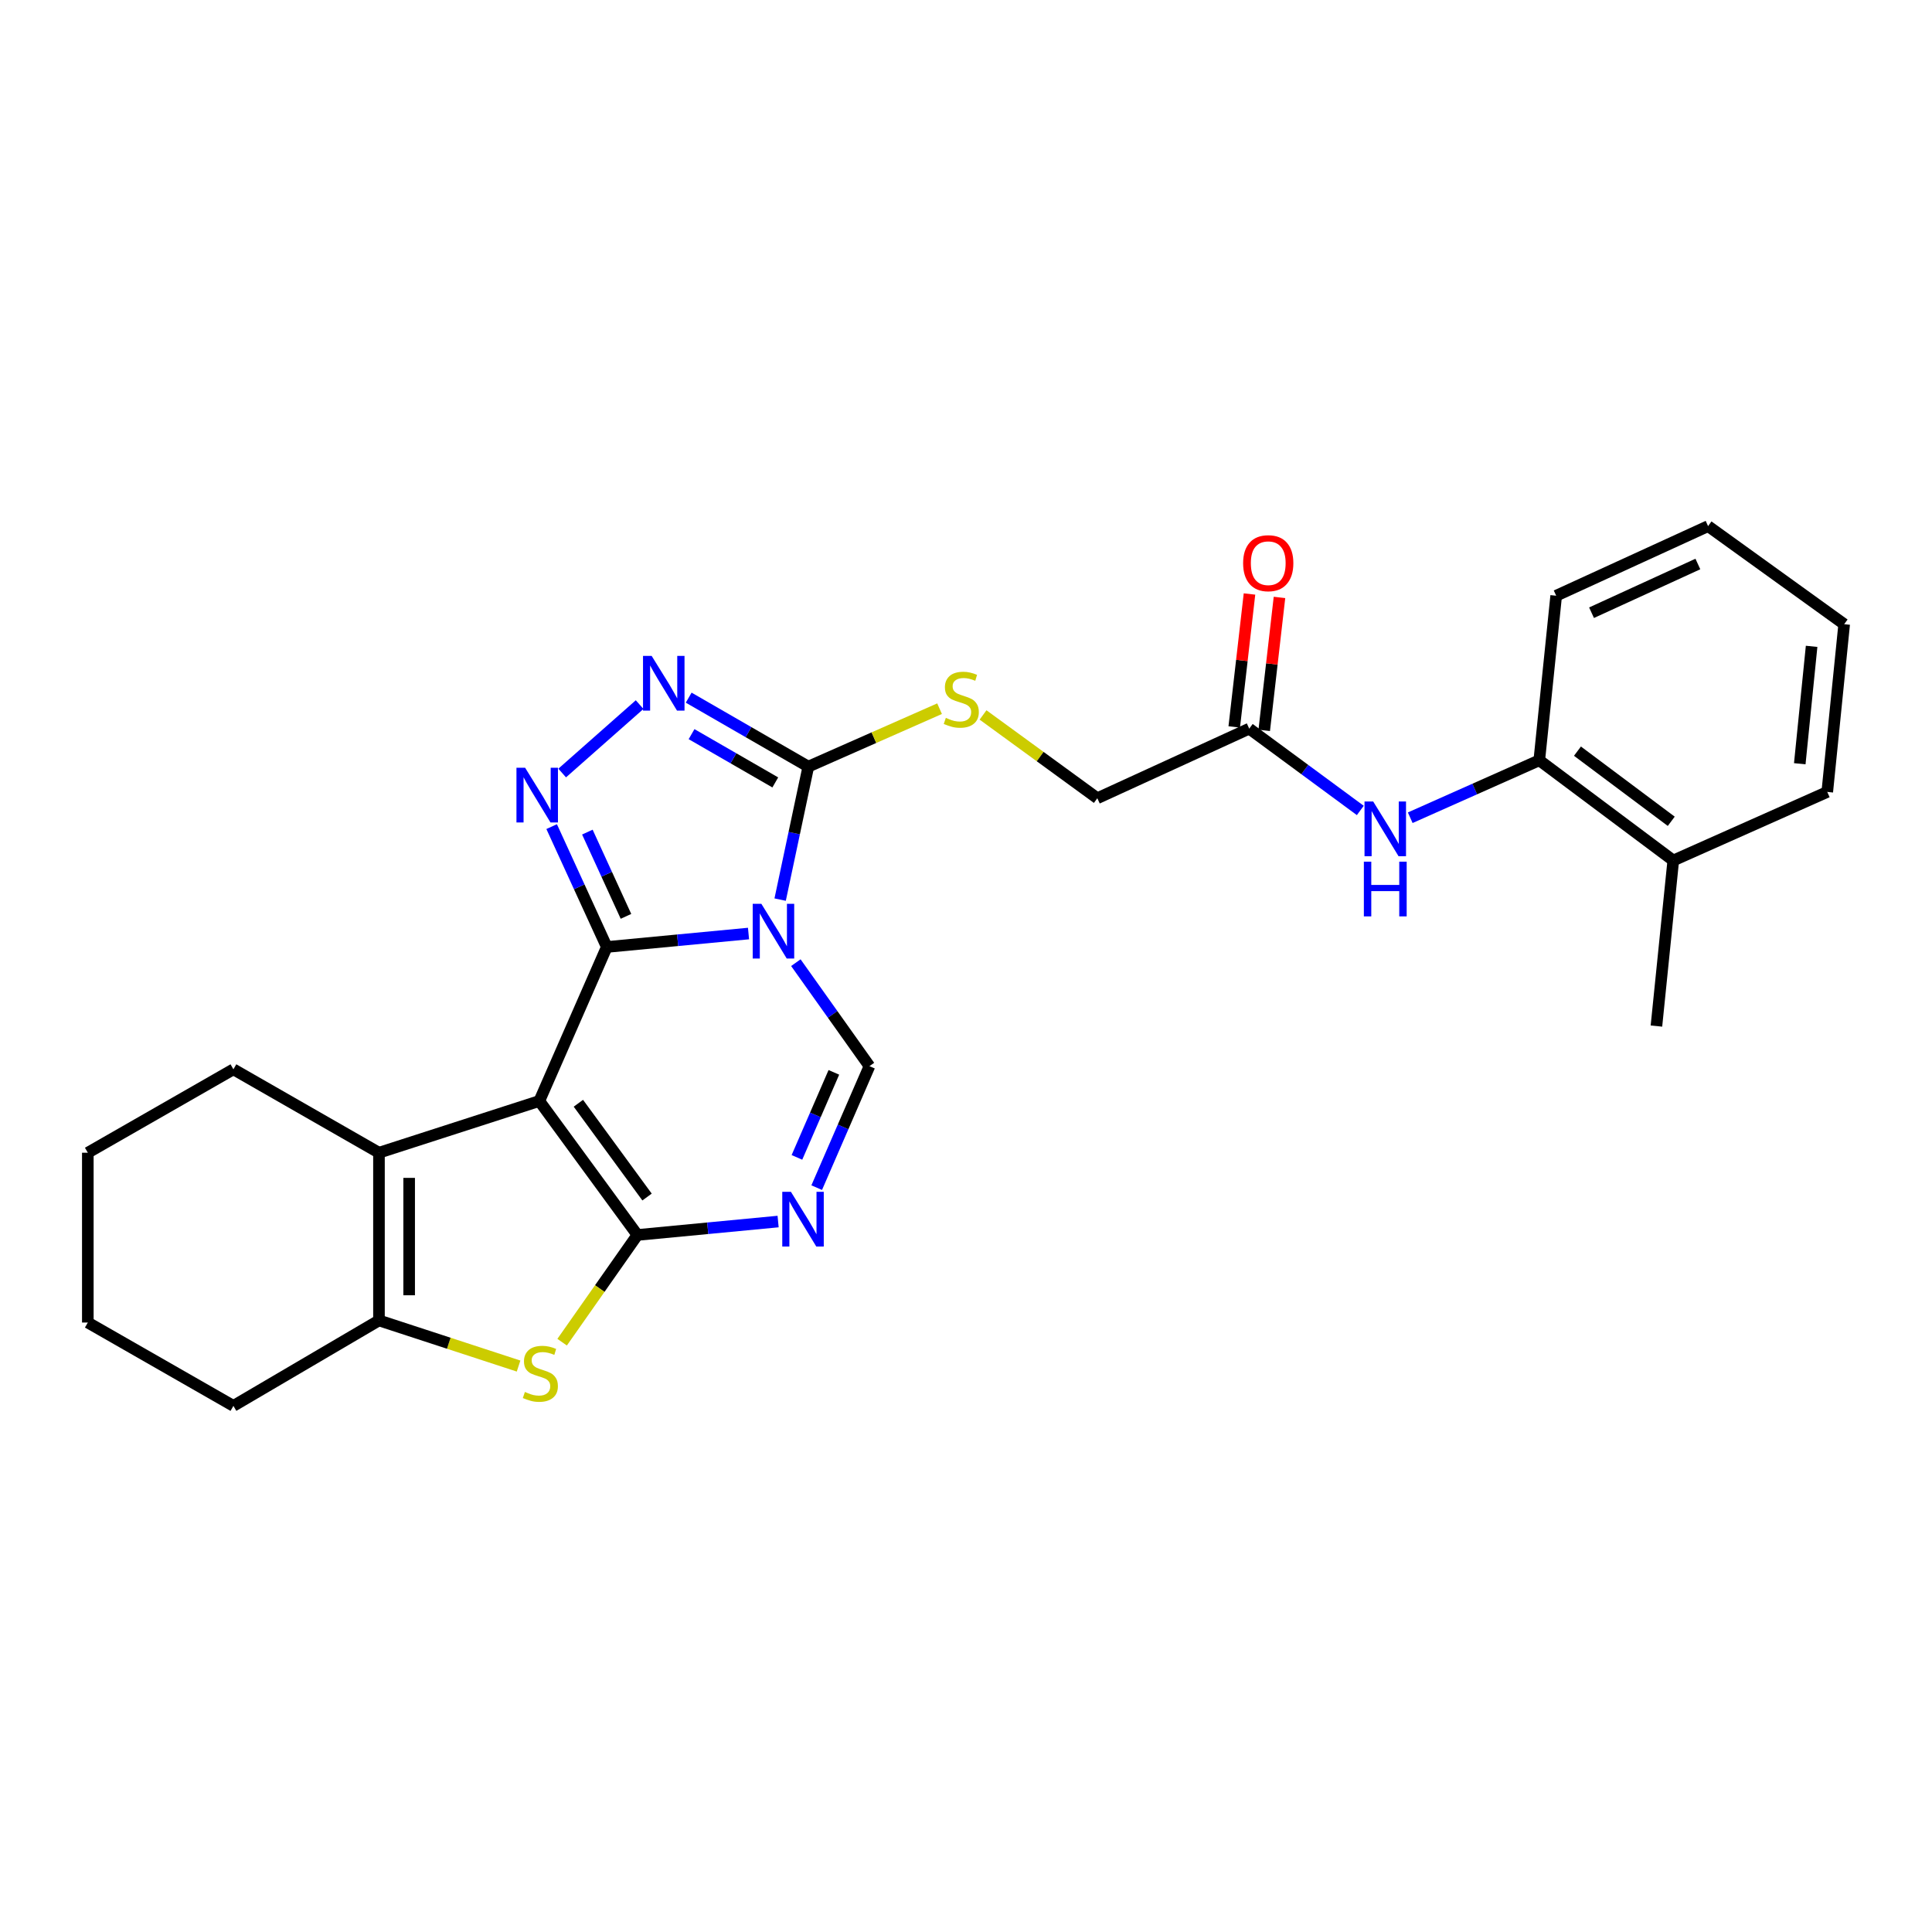 <?xml version='1.0' encoding='iso-8859-1'?>
<svg version='1.1' baseProfile='full'
              xmlns='http://www.w3.org/2000/svg'
                      xmlns:rdkit='http://www.rdkit.org/xml'
                      xmlns:xlink='http://www.w3.org/1999/xlink'
                  xml:space='preserve'
width='1000px' height='1000px' viewBox='0 0 1000 1000'>
<!-- END OF HEADER -->
<rect style='opacity:1.0;fill:#FFFFFF;stroke:none' width='1000' height='1000' x='0' y='0'> </rect>
<path class='bond-0' d='M 314.078,490.157 L 279.15,569.873' style='fill:none;fill-rule:evenodd;stroke:#000000;stroke-width:6px;stroke-linecap:butt;stroke-linejoin:miter;stroke-opacity:1' />
<path class='bond-1' d='M 314.078,490.157 L 350.755,486.677' style='fill:none;fill-rule:evenodd;stroke:#000000;stroke-width:6px;stroke-linecap:butt;stroke-linejoin:miter;stroke-opacity:1' />
<path class='bond-1' d='M 350.755,486.677 L 387.432,483.197' style='fill:none;fill-rule:evenodd;stroke:#0000FF;stroke-width:6px;stroke-linecap:butt;stroke-linejoin:miter;stroke-opacity:1' />
<path class='bond-3' d='M 314.078,490.157 L 299.806,459.007' style='fill:none;fill-rule:evenodd;stroke:#000000;stroke-width:6px;stroke-linecap:butt;stroke-linejoin:miter;stroke-opacity:1' />
<path class='bond-3' d='M 299.806,459.007 L 285.535,427.857' style='fill:none;fill-rule:evenodd;stroke:#0000FF;stroke-width:6px;stroke-linecap:butt;stroke-linejoin:miter;stroke-opacity:1' />
<path class='bond-3' d='M 324,474.304 L 314.01,452.499' style='fill:none;fill-rule:evenodd;stroke:#000000;stroke-width:6px;stroke-linecap:butt;stroke-linejoin:miter;stroke-opacity:1' />
<path class='bond-3' d='M 314.01,452.499 L 304.02,430.695' style='fill:none;fill-rule:evenodd;stroke:#0000FF;stroke-width:6px;stroke-linecap:butt;stroke-linejoin:miter;stroke-opacity:1' />
<path class='bond-2' d='M 279.15,569.873 L 329.919,639.216' style='fill:none;fill-rule:evenodd;stroke:#000000;stroke-width:6px;stroke-linecap:butt;stroke-linejoin:miter;stroke-opacity:1' />
<path class='bond-2' d='M 299.372,571.045 L 334.91,619.585' style='fill:none;fill-rule:evenodd;stroke:#000000;stroke-width:6px;stroke-linecap:butt;stroke-linejoin:miter;stroke-opacity:1' />
<path class='bond-8' d='M 279.15,569.873 L 196.154,596.65' style='fill:none;fill-rule:evenodd;stroke:#000000;stroke-width:6px;stroke-linecap:butt;stroke-linejoin:miter;stroke-opacity:1' />
<path class='bond-5' d='M 403.8,465.636 L 411.092,431.221' style='fill:none;fill-rule:evenodd;stroke:#0000FF;stroke-width:6px;stroke-linecap:butt;stroke-linejoin:miter;stroke-opacity:1' />
<path class='bond-5' d='M 411.092,431.221 L 418.384,396.805' style='fill:none;fill-rule:evenodd;stroke:#000000;stroke-width:6px;stroke-linecap:butt;stroke-linejoin:miter;stroke-opacity:1' />
<path class='bond-7' d='M 411.933,498.276 L 430.982,525.06' style='fill:none;fill-rule:evenodd;stroke:#0000FF;stroke-width:6px;stroke-linecap:butt;stroke-linejoin:miter;stroke-opacity:1' />
<path class='bond-7' d='M 430.982,525.06 L 450.03,551.845' style='fill:none;fill-rule:evenodd;stroke:#000000;stroke-width:6px;stroke-linecap:butt;stroke-linejoin:miter;stroke-opacity:1' />
<path class='bond-6' d='M 329.919,639.216 L 310.436,666.963' style='fill:none;fill-rule:evenodd;stroke:#000000;stroke-width:6px;stroke-linecap:butt;stroke-linejoin:miter;stroke-opacity:1' />
<path class='bond-6' d='M 310.436,666.963 L 290.954,694.711' style='fill:none;fill-rule:evenodd;stroke:#CCCC00;stroke-width:6px;stroke-linecap:butt;stroke-linejoin:miter;stroke-opacity:1' />
<path class='bond-28' d='M 329.919,639.216 L 366.333,635.743' style='fill:none;fill-rule:evenodd;stroke:#000000;stroke-width:6px;stroke-linecap:butt;stroke-linejoin:miter;stroke-opacity:1' />
<path class='bond-28' d='M 366.333,635.743 L 402.748,632.269' style='fill:none;fill-rule:evenodd;stroke:#0000FF;stroke-width:6px;stroke-linecap:butt;stroke-linejoin:miter;stroke-opacity:1' />
<path class='bond-9' d='M 290.982,400.117 L 331.069,364.704' style='fill:none;fill-rule:evenodd;stroke:#0000FF;stroke-width:6px;stroke-linecap:butt;stroke-linejoin:miter;stroke-opacity:1' />
<path class='bond-4' d='M 422.727,614.721 L 436.379,583.283' style='fill:none;fill-rule:evenodd;stroke:#0000FF;stroke-width:6px;stroke-linecap:butt;stroke-linejoin:miter;stroke-opacity:1' />
<path class='bond-4' d='M 436.379,583.283 L 450.03,551.845' style='fill:none;fill-rule:evenodd;stroke:#000000;stroke-width:6px;stroke-linecap:butt;stroke-linejoin:miter;stroke-opacity:1' />
<path class='bond-4' d='M 412.491,599.066 L 422.048,577.06' style='fill:none;fill-rule:evenodd;stroke:#0000FF;stroke-width:6px;stroke-linecap:butt;stroke-linejoin:miter;stroke-opacity:1' />
<path class='bond-4' d='M 422.048,577.06 L 431.604,555.053' style='fill:none;fill-rule:evenodd;stroke:#000000;stroke-width:6px;stroke-linecap:butt;stroke-linejoin:miter;stroke-opacity:1' />
<path class='bond-12' d='M 418.384,396.805 L 452.35,381.81' style='fill:none;fill-rule:evenodd;stroke:#000000;stroke-width:6px;stroke-linecap:butt;stroke-linejoin:miter;stroke-opacity:1' />
<path class='bond-12' d='M 452.35,381.81 L 486.317,366.815' style='fill:none;fill-rule:evenodd;stroke:#CCCC00;stroke-width:6px;stroke-linecap:butt;stroke-linejoin:miter;stroke-opacity:1' />
<path class='bond-27' d='M 418.384,396.805 L 387.423,378.955' style='fill:none;fill-rule:evenodd;stroke:#000000;stroke-width:6px;stroke-linecap:butt;stroke-linejoin:miter;stroke-opacity:1' />
<path class='bond-27' d='M 387.423,378.955 L 356.463,361.104' style='fill:none;fill-rule:evenodd;stroke:#0000FF;stroke-width:6px;stroke-linecap:butt;stroke-linejoin:miter;stroke-opacity:1' />
<path class='bond-27' d='M 401.291,404.985 L 379.619,392.49' style='fill:none;fill-rule:evenodd;stroke:#000000;stroke-width:6px;stroke-linecap:butt;stroke-linejoin:miter;stroke-opacity:1' />
<path class='bond-27' d='M 379.619,392.49 L 357.947,379.994' style='fill:none;fill-rule:evenodd;stroke:#0000FF;stroke-width:6px;stroke-linecap:butt;stroke-linejoin:miter;stroke-opacity:1' />
<path class='bond-29' d='M 268.411,707.069 L 232.283,695.258' style='fill:none;fill-rule:evenodd;stroke:#CCCC00;stroke-width:6px;stroke-linecap:butt;stroke-linejoin:miter;stroke-opacity:1' />
<path class='bond-29' d='M 232.283,695.258 L 196.154,683.448' style='fill:none;fill-rule:evenodd;stroke:#000000;stroke-width:6px;stroke-linecap:butt;stroke-linejoin:miter;stroke-opacity:1' />
<path class='bond-10' d='M 196.154,596.65 L 196.154,683.448' style='fill:none;fill-rule:evenodd;stroke:#000000;stroke-width:6px;stroke-linecap:butt;stroke-linejoin:miter;stroke-opacity:1' />
<path class='bond-10' d='M 211.777,609.67 L 211.777,670.429' style='fill:none;fill-rule:evenodd;stroke:#000000;stroke-width:6px;stroke-linecap:butt;stroke-linejoin:miter;stroke-opacity:1' />
<path class='bond-18' d='M 196.154,596.65 L 120.813,553.476' style='fill:none;fill-rule:evenodd;stroke:#000000;stroke-width:6px;stroke-linecap:butt;stroke-linejoin:miter;stroke-opacity:1' />
<path class='bond-19' d='M 196.154,683.448 L 120.813,727.681' style='fill:none;fill-rule:evenodd;stroke:#000000;stroke-width:6px;stroke-linecap:butt;stroke-linejoin:miter;stroke-opacity:1' />
<path class='bond-11' d='M 704.087,419.487 L 675.345,398.316' style='fill:none;fill-rule:evenodd;stroke:#0000FF;stroke-width:6px;stroke-linecap:butt;stroke-linejoin:miter;stroke-opacity:1' />
<path class='bond-11' d='M 675.345,398.316 L 646.602,377.146' style='fill:none;fill-rule:evenodd;stroke:#000000;stroke-width:6px;stroke-linecap:butt;stroke-linejoin:miter;stroke-opacity:1' />
<path class='bond-14' d='M 729.935,423.256 L 763.332,408.39' style='fill:none;fill-rule:evenodd;stroke:#0000FF;stroke-width:6px;stroke-linecap:butt;stroke-linejoin:miter;stroke-opacity:1' />
<path class='bond-14' d='M 763.332,408.39 L 796.729,393.524' style='fill:none;fill-rule:evenodd;stroke:#000000;stroke-width:6px;stroke-linecap:butt;stroke-linejoin:miter;stroke-opacity:1' />
<path class='bond-17' d='M 508.819,370.057 L 538.395,391.612' style='fill:none;fill-rule:evenodd;stroke:#CCCC00;stroke-width:6px;stroke-linecap:butt;stroke-linejoin:miter;stroke-opacity:1' />
<path class='bond-17' d='M 538.395,391.612 L 567.972,413.167' style='fill:none;fill-rule:evenodd;stroke:#000000;stroke-width:6px;stroke-linecap:butt;stroke-linejoin:miter;stroke-opacity:1' />
<path class='bond-13' d='M 646.602,377.146 L 567.972,413.167' style='fill:none;fill-rule:evenodd;stroke:#000000;stroke-width:6px;stroke-linecap:butt;stroke-linejoin:miter;stroke-opacity:1' />
<path class='bond-15' d='M 654.363,378.036 L 658.31,343.634' style='fill:none;fill-rule:evenodd;stroke:#000000;stroke-width:6px;stroke-linecap:butt;stroke-linejoin:miter;stroke-opacity:1' />
<path class='bond-15' d='M 658.31,343.634 L 662.257,309.231' style='fill:none;fill-rule:evenodd;stroke:#FF0000;stroke-width:6px;stroke-linecap:butt;stroke-linejoin:miter;stroke-opacity:1' />
<path class='bond-15' d='M 638.841,376.255 L 642.788,341.853' style='fill:none;fill-rule:evenodd;stroke:#000000;stroke-width:6px;stroke-linecap:butt;stroke-linejoin:miter;stroke-opacity:1' />
<path class='bond-15' d='M 642.788,341.853 L 646.735,307.45' style='fill:none;fill-rule:evenodd;stroke:#FF0000;stroke-width:6px;stroke-linecap:butt;stroke-linejoin:miter;stroke-opacity:1' />
<path class='bond-16' d='M 796.729,393.524 L 866.081,445.395' style='fill:none;fill-rule:evenodd;stroke:#000000;stroke-width:6px;stroke-linecap:butt;stroke-linejoin:miter;stroke-opacity:1' />
<path class='bond-16' d='M 816.489,388.794 L 865.036,425.103' style='fill:none;fill-rule:evenodd;stroke:#000000;stroke-width:6px;stroke-linecap:butt;stroke-linejoin:miter;stroke-opacity:1' />
<path class='bond-20' d='M 796.729,393.524 L 805.478,308.341' style='fill:none;fill-rule:evenodd;stroke:#000000;stroke-width:6px;stroke-linecap:butt;stroke-linejoin:miter;stroke-opacity:1' />
<path class='bond-21' d='M 866.081,445.395 L 857.366,531.091' style='fill:none;fill-rule:evenodd;stroke:#000000;stroke-width:6px;stroke-linecap:butt;stroke-linejoin:miter;stroke-opacity:1' />
<path class='bond-22' d='M 866.081,445.395 L 945.788,409.903' style='fill:none;fill-rule:evenodd;stroke:#000000;stroke-width:6px;stroke-linecap:butt;stroke-linejoin:miter;stroke-opacity:1' />
<path class='bond-23' d='M 120.813,553.476 L 45.455,596.65' style='fill:none;fill-rule:evenodd;stroke:#000000;stroke-width:6px;stroke-linecap:butt;stroke-linejoin:miter;stroke-opacity:1' />
<path class='bond-30' d='M 120.813,727.681 L 45.455,684.542' style='fill:none;fill-rule:evenodd;stroke:#000000;stroke-width:6px;stroke-linecap:butt;stroke-linejoin:miter;stroke-opacity:1' />
<path class='bond-25' d='M 805.478,308.341 L 884.1,272.319' style='fill:none;fill-rule:evenodd;stroke:#000000;stroke-width:6px;stroke-linecap:butt;stroke-linejoin:miter;stroke-opacity:1' />
<path class='bond-25' d='M 823.779,317.141 L 878.814,291.926' style='fill:none;fill-rule:evenodd;stroke:#000000;stroke-width:6px;stroke-linecap:butt;stroke-linejoin:miter;stroke-opacity:1' />
<path class='bond-31' d='M 945.788,409.903 L 954.545,323.088' style='fill:none;fill-rule:evenodd;stroke:#000000;stroke-width:6px;stroke-linecap:butt;stroke-linejoin:miter;stroke-opacity:1' />
<path class='bond-31' d='M 931.556,395.313 L 937.687,334.542' style='fill:none;fill-rule:evenodd;stroke:#000000;stroke-width:6px;stroke-linecap:butt;stroke-linejoin:miter;stroke-opacity:1' />
<path class='bond-24' d='M 45.455,596.65 L 45.455,684.542' style='fill:none;fill-rule:evenodd;stroke:#000000;stroke-width:6px;stroke-linecap:butt;stroke-linejoin:miter;stroke-opacity:1' />
<path class='bond-26' d='M 884.1,272.319 L 954.545,323.088' style='fill:none;fill-rule:evenodd;stroke:#000000;stroke-width:6px;stroke-linecap:butt;stroke-linejoin:miter;stroke-opacity:1' />
<path  class='atom-2' d='M 394.078 467.812
L 403.358 482.812
Q 404.278 484.292, 405.758 486.972
Q 407.238 489.652, 407.318 489.812
L 407.318 467.812
L 411.078 467.812
L 411.078 496.132
L 407.198 496.132
L 397.238 479.732
Q 396.078 477.812, 394.838 475.612
Q 393.638 473.412, 393.278 472.732
L 393.278 496.132
L 389.598 496.132
L 389.598 467.812
L 394.078 467.812
' fill='#0000FF'/>
<path  class='atom-4' d='M 271.797 397.375
L 281.077 412.375
Q 281.997 413.855, 283.477 416.535
Q 284.957 419.215, 285.037 419.375
L 285.037 397.375
L 288.797 397.375
L 288.797 425.695
L 284.917 425.695
L 274.957 409.295
Q 273.797 407.375, 272.557 405.175
Q 271.357 402.975, 270.997 402.295
L 270.997 425.695
L 267.317 425.695
L 267.317 397.375
L 271.797 397.375
' fill='#0000FF'/>
<path  class='atom-5' d='M 409.381 616.879
L 418.661 631.879
Q 419.581 633.359, 421.061 636.039
Q 422.541 638.719, 422.621 638.879
L 422.621 616.879
L 426.381 616.879
L 426.381 645.199
L 422.501 645.199
L 412.541 628.799
Q 411.381 626.879, 410.141 624.679
Q 408.941 622.479, 408.581 621.799
L 408.581 645.199
L 404.901 645.199
L 404.901 616.879
L 409.381 616.879
' fill='#0000FF'/>
<path  class='atom-7' d='M 271.688 720.475
Q 272.008 720.595, 273.328 721.155
Q 274.648 721.715, 276.088 722.075
Q 277.568 722.395, 279.008 722.395
Q 281.688 722.395, 283.248 721.115
Q 284.808 719.795, 284.808 717.515
Q 284.808 715.955, 284.008 714.995
Q 283.248 714.035, 282.048 713.515
Q 280.848 712.995, 278.848 712.395
Q 276.328 711.635, 274.808 710.915
Q 273.328 710.195, 272.248 708.675
Q 271.208 707.155, 271.208 704.595
Q 271.208 701.035, 273.608 698.835
Q 276.048 696.635, 280.848 696.635
Q 284.128 696.635, 287.848 698.195
L 286.928 701.275
Q 283.528 699.875, 280.968 699.875
Q 278.208 699.875, 276.688 701.035
Q 275.168 702.155, 275.208 704.115
Q 275.208 705.635, 275.968 706.555
Q 276.768 707.475, 277.888 707.995
Q 279.048 708.515, 280.968 709.115
Q 283.528 709.915, 285.048 710.715
Q 286.568 711.515, 287.648 713.155
Q 288.768 714.755, 288.768 717.515
Q 288.768 721.435, 286.128 723.555
Q 283.528 725.635, 279.168 725.635
Q 276.648 725.635, 274.728 725.075
Q 272.848 724.555, 270.608 723.635
L 271.688 720.475
' fill='#CCCC00'/>
<path  class='atom-10' d='M 337.303 339.507
L 346.583 354.507
Q 347.503 355.987, 348.983 358.667
Q 350.463 361.347, 350.543 361.507
L 350.543 339.507
L 354.303 339.507
L 354.303 367.827
L 350.423 367.827
L 340.463 351.427
Q 339.303 349.507, 338.063 347.307
Q 336.863 345.107, 336.503 344.427
L 336.503 367.827
L 332.823 367.827
L 332.823 339.507
L 337.303 339.507
' fill='#0000FF'/>
<path  class='atom-12' d='M 710.753 414.848
L 720.033 429.848
Q 720.953 431.328, 722.433 434.008
Q 723.913 436.688, 723.993 436.848
L 723.993 414.848
L 727.753 414.848
L 727.753 443.168
L 723.873 443.168
L 713.913 426.768
Q 712.753 424.848, 711.513 422.648
Q 710.313 420.448, 709.953 419.768
L 709.953 443.168
L 706.273 443.168
L 706.273 414.848
L 710.753 414.848
' fill='#0000FF'/>
<path  class='atom-12' d='M 705.933 446
L 709.773 446
L 709.773 458.04
L 724.253 458.04
L 724.253 446
L 728.093 446
L 728.093 474.32
L 724.253 474.32
L 724.253 461.24
L 709.773 461.24
L 709.773 474.32
L 705.933 474.32
L 705.933 446
' fill='#0000FF'/>
<path  class='atom-13' d='M 489.561 371.572
Q 489.881 371.692, 491.201 372.252
Q 492.521 372.812, 493.961 373.172
Q 495.441 373.492, 496.881 373.492
Q 499.561 373.492, 501.121 372.212
Q 502.681 370.892, 502.681 368.612
Q 502.681 367.052, 501.881 366.092
Q 501.121 365.132, 499.921 364.612
Q 498.721 364.092, 496.721 363.492
Q 494.201 362.732, 492.681 362.012
Q 491.201 361.292, 490.121 359.772
Q 489.081 358.252, 489.081 355.692
Q 489.081 352.132, 491.481 349.932
Q 493.921 347.732, 498.721 347.732
Q 502.001 347.732, 505.721 349.292
L 504.801 352.372
Q 501.401 350.972, 498.841 350.972
Q 496.081 350.972, 494.561 352.132
Q 493.041 353.252, 493.081 355.212
Q 493.081 356.732, 493.841 357.652
Q 494.641 358.572, 495.761 359.092
Q 496.921 359.612, 498.841 360.212
Q 501.401 361.012, 502.921 361.812
Q 504.441 362.612, 505.521 364.252
Q 506.641 365.852, 506.641 368.612
Q 506.641 372.532, 504.001 374.652
Q 501.401 376.732, 497.041 376.732
Q 494.521 376.732, 492.601 376.172
Q 490.721 375.652, 488.481 374.732
L 489.561 371.572
' fill='#CCCC00'/>
<path  class='atom-16' d='M 643.437 291.504
Q 643.437 284.704, 646.797 280.904
Q 650.157 277.104, 656.437 277.104
Q 662.717 277.104, 666.077 280.904
Q 669.437 284.704, 669.437 291.504
Q 669.437 298.384, 666.037 302.304
Q 662.637 306.184, 656.437 306.184
Q 650.197 306.184, 646.797 302.304
Q 643.437 298.424, 643.437 291.504
M 656.437 302.984
Q 660.757 302.984, 663.077 300.104
Q 665.437 297.184, 665.437 291.504
Q 665.437 285.944, 663.077 283.144
Q 660.757 280.304, 656.437 280.304
Q 652.117 280.304, 649.757 283.104
Q 647.437 285.904, 647.437 291.504
Q 647.437 297.224, 649.757 300.104
Q 652.117 302.984, 656.437 302.984
' fill='#FF0000'/>
</svg>
